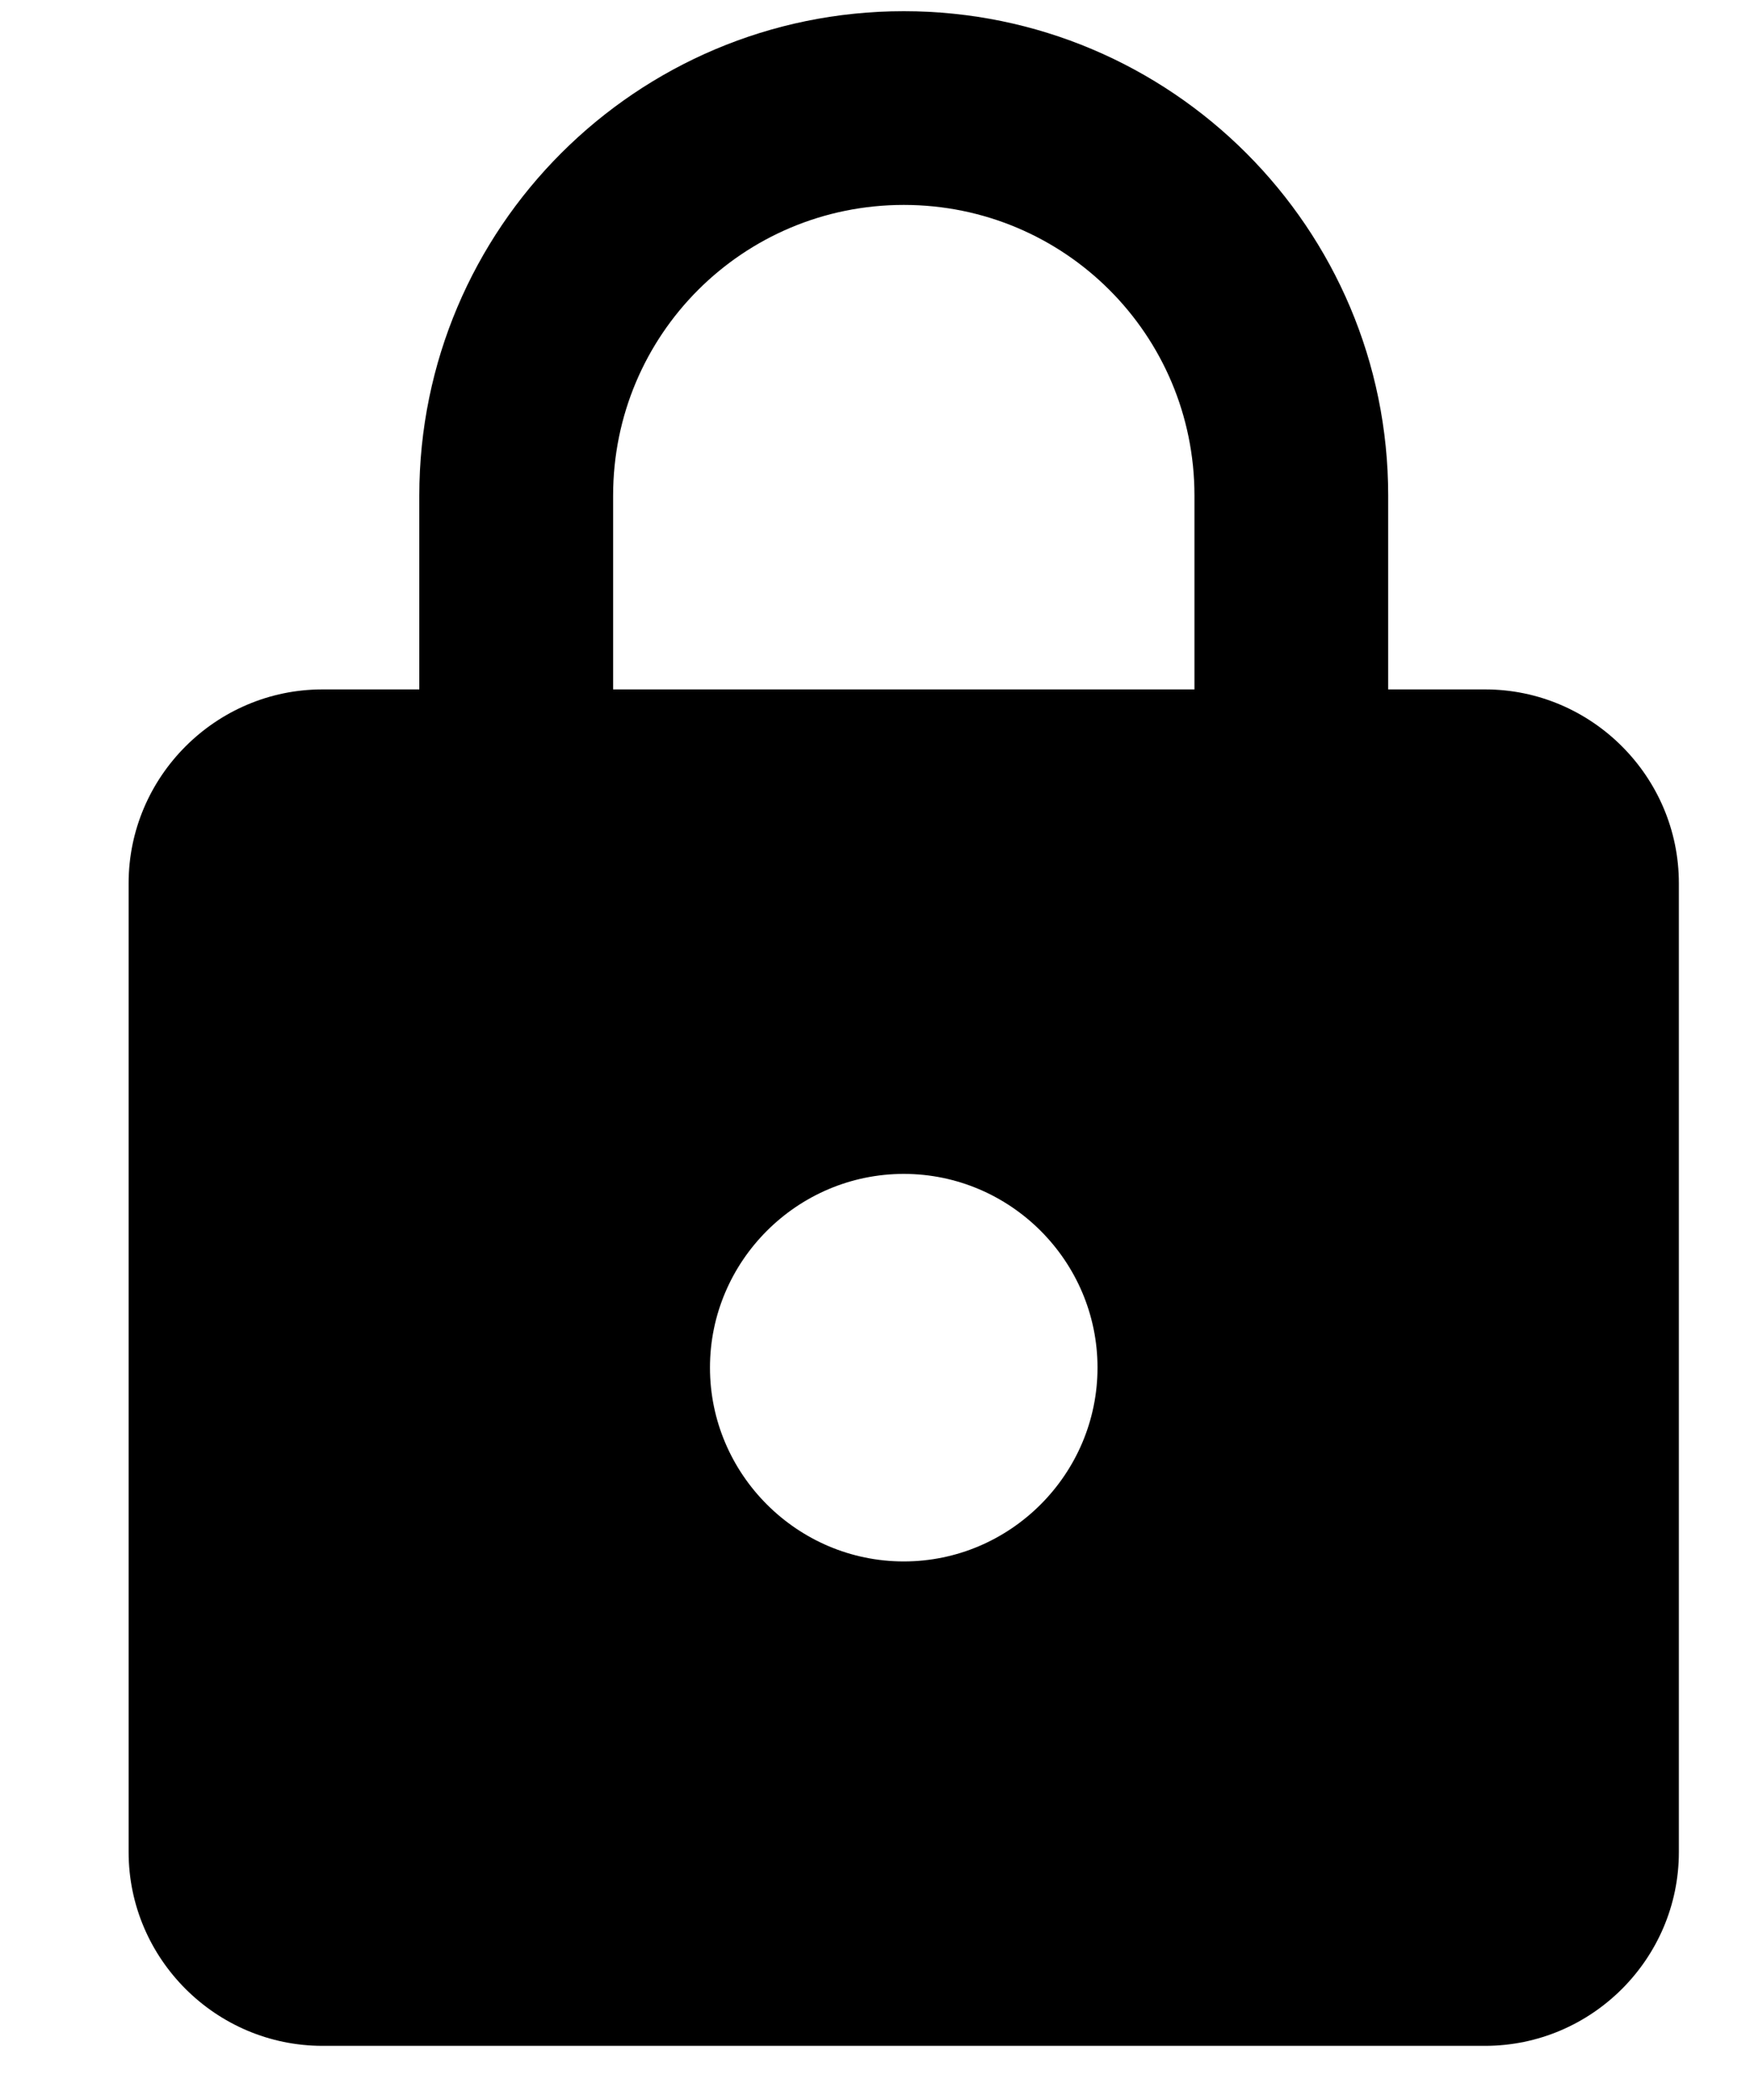 <svg width="20" height="24" viewBox="0 0 20 24" fill="none" xmlns="http://www.w3.org/2000/svg">
<g clip-path="url(#clip0_1_655)">
<g clip-path="url(#clip1_1_655)">
<g clip-path="url(#clip2_1_655)">
<path d="M16.973 7.879H15.865V5.664C15.865 2.608 13.385 0.128 10.329 0.128C7.272 0.128 4.792 2.608 4.792 5.664V7.879H3.685C2.467 7.879 1.47 8.876 1.47 10.094V21.167C1.47 22.385 2.467 23.381 3.685 23.381H16.973C18.191 23.381 19.187 22.385 19.187 21.167V10.094C19.187 8.876 18.191 7.879 16.973 7.879ZM10.329 17.845C9.111 17.845 8.114 16.848 8.114 15.63C8.114 14.412 9.111 13.416 10.329 13.416C11.547 13.416 12.543 14.412 12.543 15.63C12.543 16.848 11.547 17.845 10.329 17.845ZM7.007 7.879V5.664C7.007 3.826 8.49 2.342 10.329 2.342C12.167 2.342 13.651 3.826 13.651 5.664V7.879H7.007Z" fill="black"/>
</g>
</g>
</g>
<defs>
<clipPath id="clip0_1_655">
<rect width="19.15" height="23.245" fill="white" transform="translate(0.753 0.132)"/>
</clipPath>
<clipPath id="clip1_1_655">
<rect width="19.15" height="23.245" fill="white" transform="translate(0.753 0.132)"/>
</clipPath>
<clipPath id="clip2_1_655">
<rect width="19.15" height="23.254" fill="white" transform="translate(0.754 0.128)"/>
</clipPath>
</defs>
</svg>
